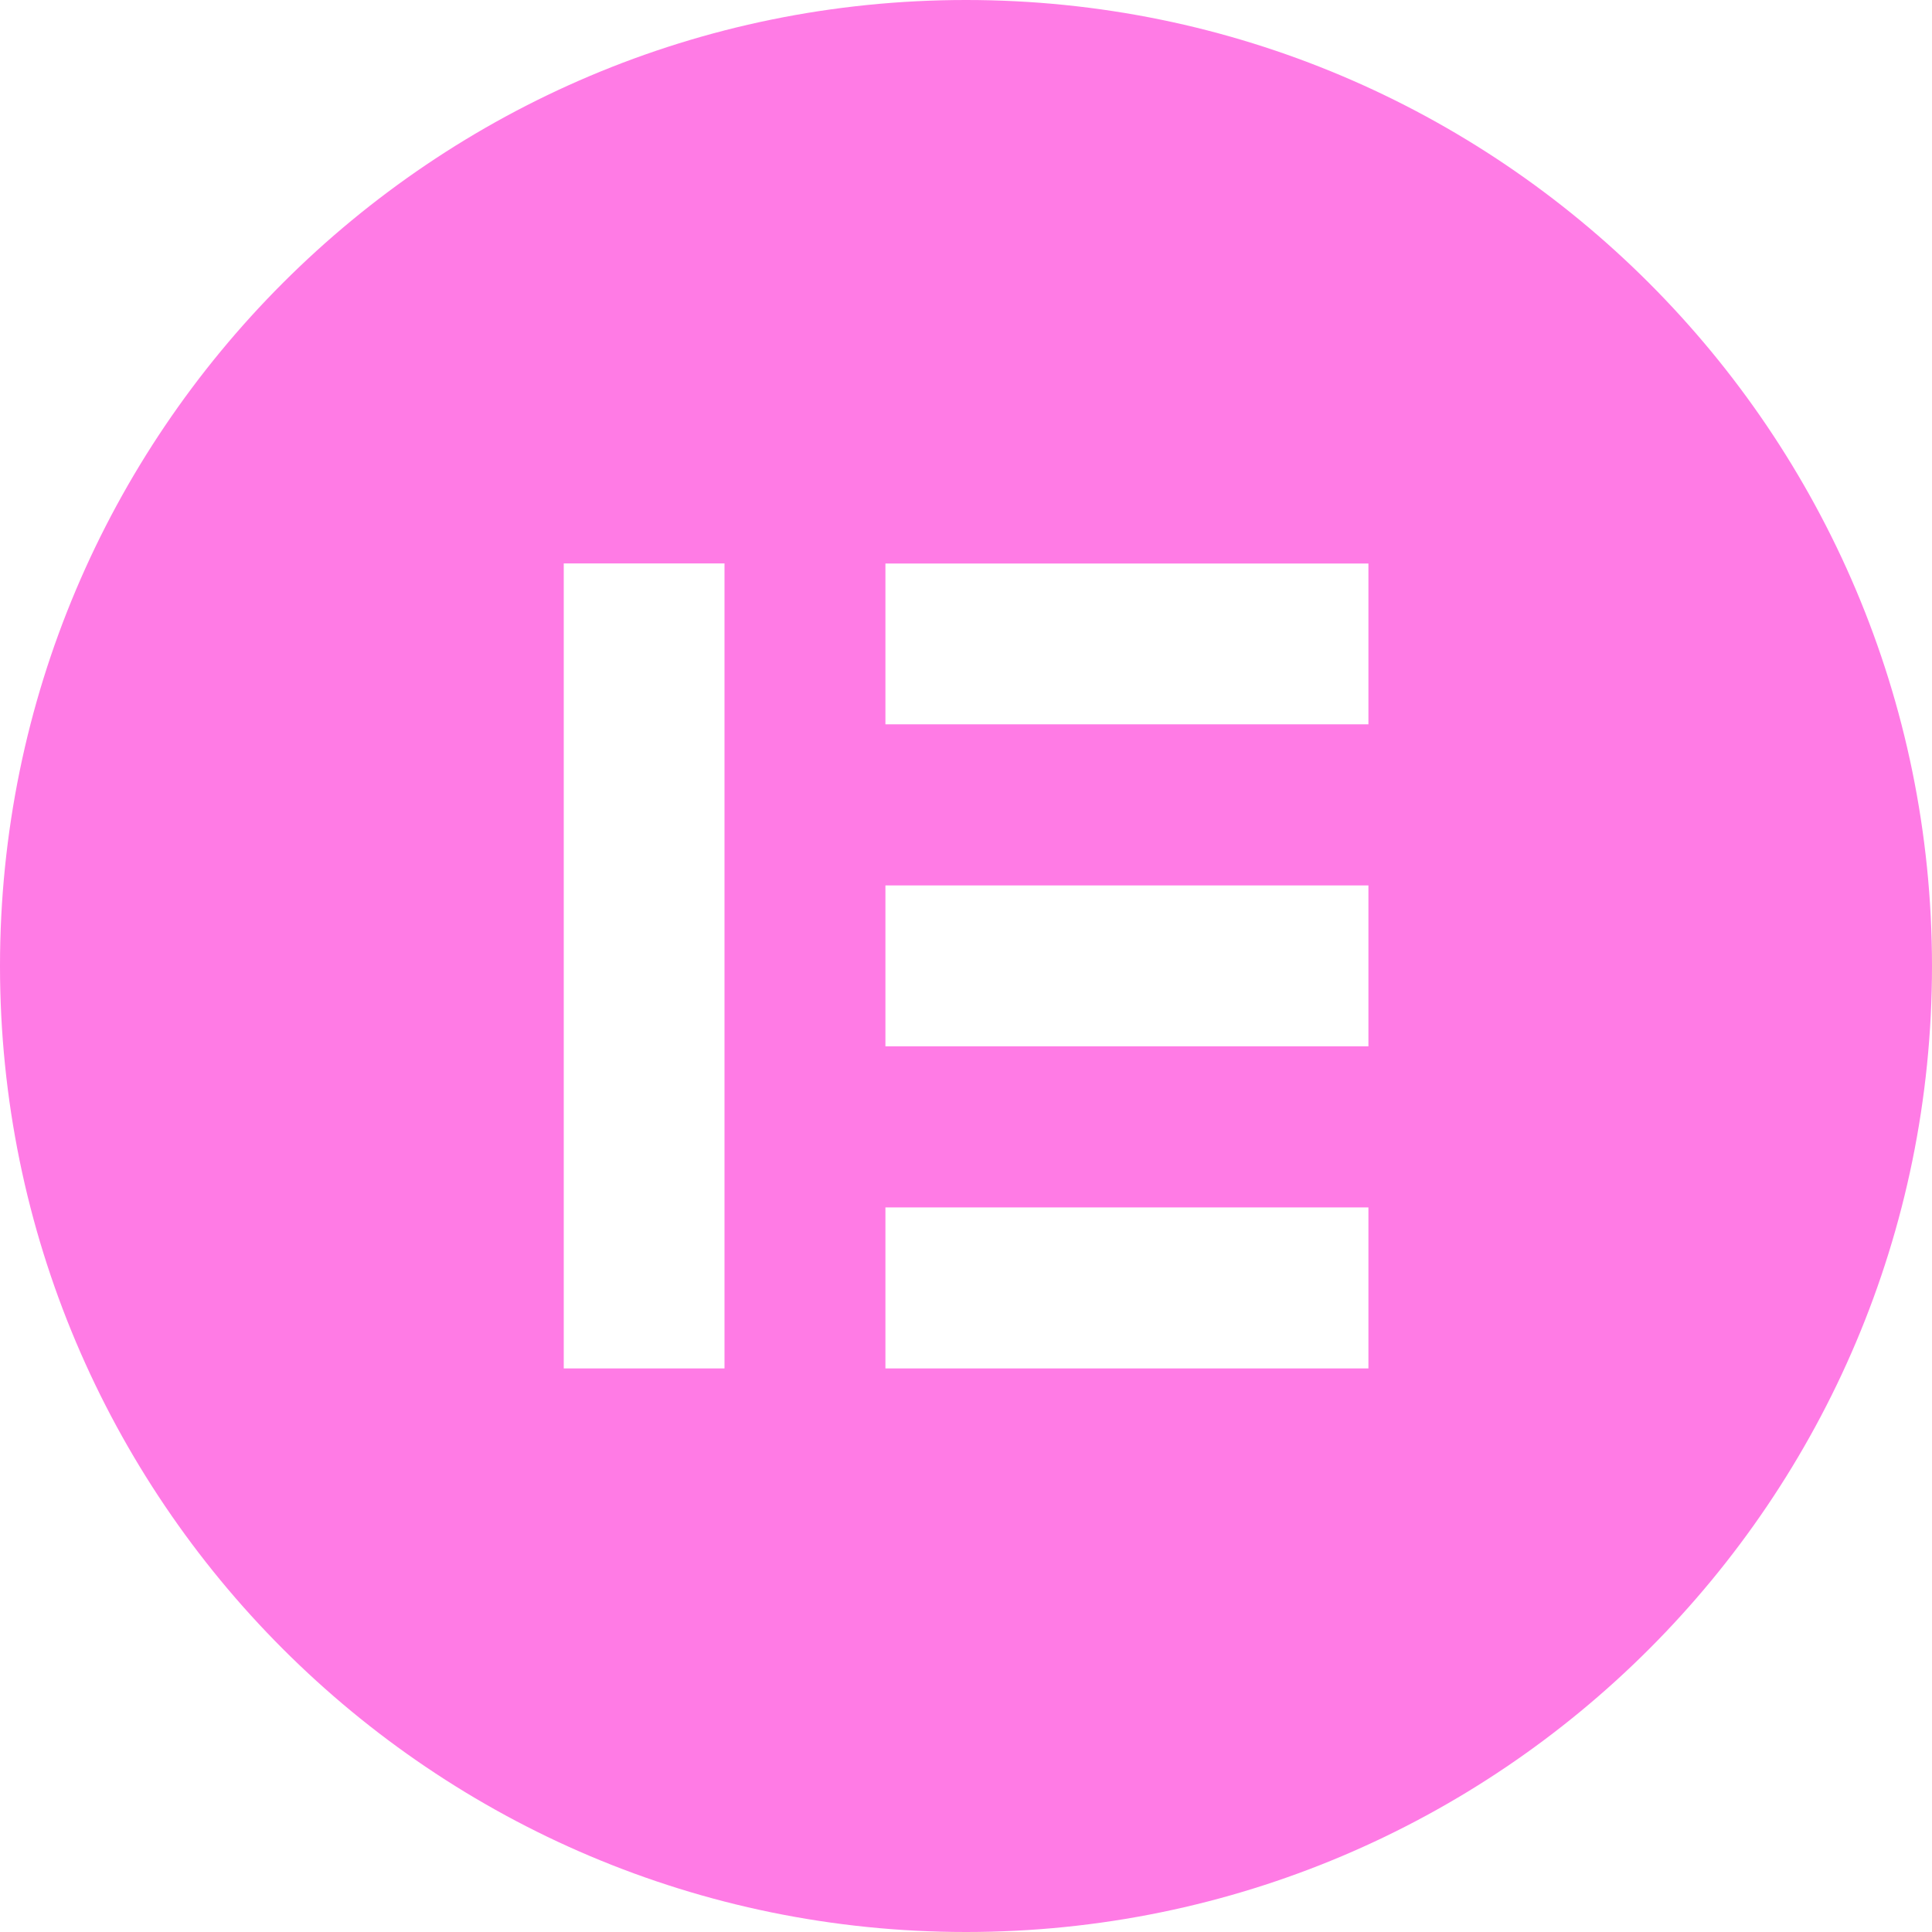 <svg width="24" height="24" viewBox="0 0 24 24" fill="none" xmlns="http://www.w3.org/2000/svg">
<g clip-path="url(#clip0_4032_1185)">
<path d="M12 0C5.372 0 0 5.372 0 12C0 18.625 5.372 24 12 24C18.628 24 24 18.628 24 12C23.998 5.372 18.625 0 12 0ZM9 16.999H7.003V6.999H9V16.998V16.999ZM16.999 16.999H10.999V14.999H16.999V16.999ZM16.999 12.998H10.999V10.999H16.999V12.998ZM16.999 8.998H10.999V7H16.999V8.998Z" fill="#FF7BE5"/>
</g>
<defs>
<clipPath id="clip0_4032_1185">
<rect width="24" height="24" fill="white"/>
</clipPath>
</defs>
</svg>
